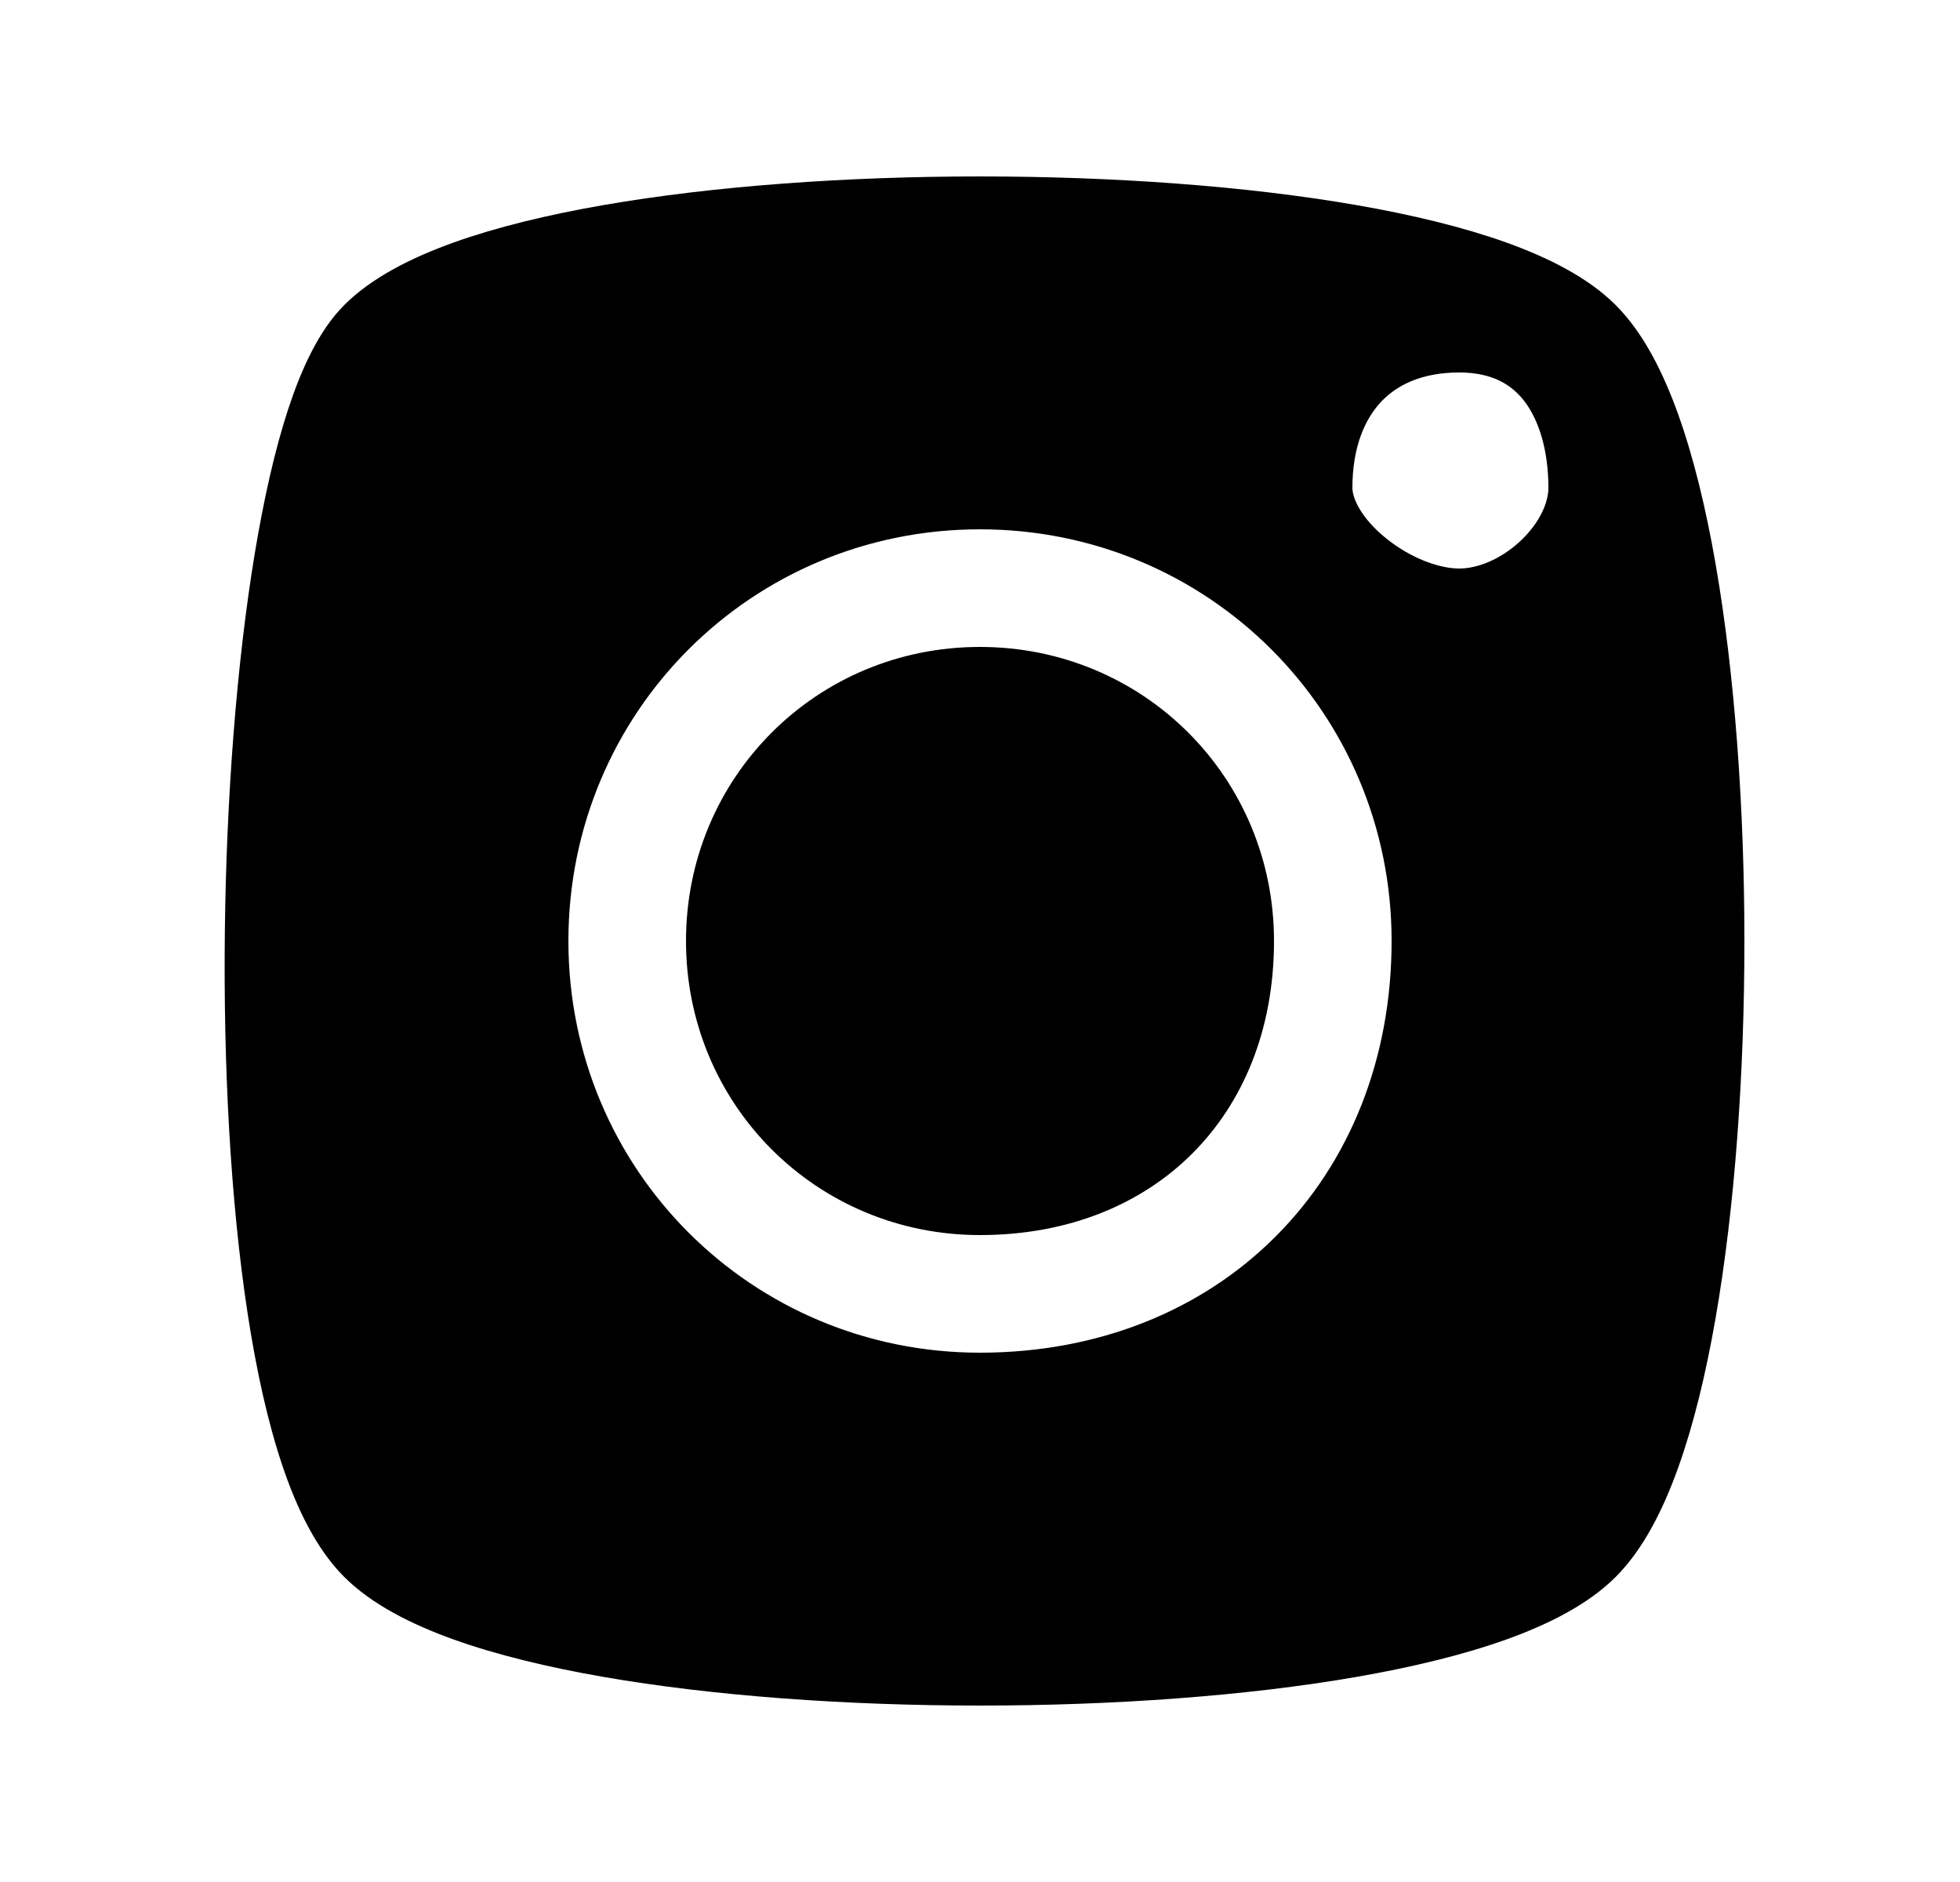 <svg width="25" height="24" viewBox="0 0 25 24" fill="none" xmlns="http://www.w3.org/2000/svg">
<path fill-rule="evenodd" clip-rule="evenodd" d="M4.921 4.421C6.815 2.526 18.184 2.526 20.078 4.421C21.973 6.316 21.973 17.684 20.078 19.579C18.184 21.474 6.815 21.474 4.921 19.579C3.026 17.684 3.342 6 4.921 4.421ZM18.612 4C17.314 4 16.5 4.889 16.5 6.222C16.5 7.111 17.673 8 18.612 8C19.55 8 20.5 7.111 20.5 6.222C20.5 5.032 19.91 4 18.612 4ZM12.499 9C10.828 9 9.5 10.328 9.5 12C9.5 13.672 10.828 15 12.499 15C13.457 15 14.189 14.668 14.678 14.179C15.168 13.689 15.499 12.957 15.499 12C15.499 10.328 14.171 9 12.499 9ZM6.5 12C6.5 8.672 9.171 6 12.499 6C15.828 6 18.5 8.672 18.5 12C18.5 13.682 17.901 15.2 16.8 16.3C15.699 17.401 14.181 18 12.499 18C9.171 18 6.5 15.328 6.5 12Z" fill="black"/>
<path d="M20.078 4.421L20.609 3.891V3.891L20.078 4.421ZM4.921 4.421L4.39 3.891L4.39 3.891L4.921 4.421ZM4.921 19.579L5.451 19.049L4.921 19.579ZM14.678 14.179L15.209 14.709H15.209L14.678 14.179ZM16.8 16.3L16.269 15.77L16.269 15.77L16.8 16.3ZM20.609 3.891C20.256 3.538 19.748 3.285 19.214 3.093C18.664 2.896 18.012 2.739 17.306 2.616C15.891 2.37 14.188 2.25 12.499 2.25C10.811 2.25 9.108 2.37 7.693 2.616C6.987 2.739 6.335 2.896 5.785 3.093C5.251 3.285 4.743 3.538 4.39 3.891L5.451 4.951C5.571 4.831 5.833 4.669 6.291 4.505C6.733 4.347 7.295 4.208 7.95 4.094C9.259 3.867 10.872 3.75 12.499 3.75C14.127 3.75 15.74 3.867 17.049 4.094C17.704 4.208 18.266 4.347 18.708 4.505C19.166 4.669 19.427 4.831 19.548 4.951L20.609 3.891ZM20.609 20.109C20.962 19.756 21.215 19.248 21.406 18.714C21.603 18.165 21.76 17.513 21.883 16.806C22.129 15.391 22.25 13.689 22.25 12C22.25 10.311 22.129 8.609 21.883 7.194C21.76 6.487 21.603 5.835 21.406 5.286C21.215 4.752 20.962 4.244 20.609 3.891L19.548 4.951C19.669 5.072 19.83 5.334 19.994 5.792C20.152 6.234 20.291 6.796 20.405 7.451C20.633 8.76 20.75 10.373 20.75 12C20.75 13.627 20.633 15.24 20.405 16.549C20.291 17.204 20.152 17.766 19.994 18.208C19.83 18.666 19.669 18.928 19.548 19.049L20.609 20.109ZM4.39 20.109C4.743 20.462 5.251 20.715 5.785 20.907C6.335 21.104 6.987 21.261 7.693 21.384C9.108 21.63 10.811 21.75 12.499 21.75C14.188 21.75 15.891 21.63 17.306 21.384C18.012 21.261 18.664 21.104 19.214 20.907C19.748 20.715 20.256 20.462 20.609 20.109L19.548 19.049C19.427 19.169 19.166 19.331 18.708 19.495C18.266 19.653 17.704 19.792 17.049 19.906C15.74 20.133 14.127 20.25 12.499 20.25C10.872 20.25 9.259 20.133 7.95 19.906C7.295 19.792 6.733 19.653 6.291 19.495C5.833 19.331 5.571 19.169 5.451 19.049L4.39 20.109ZM4.39 3.891C4.063 4.218 3.841 4.716 3.677 5.214C3.505 5.737 3.363 6.372 3.248 7.067C3.018 8.46 2.888 10.167 2.868 11.873C2.848 13.578 2.938 15.308 3.158 16.747C3.268 17.465 3.413 18.129 3.601 18.688C3.783 19.229 4.031 19.75 4.39 20.109L5.451 19.049C5.336 18.934 5.18 18.675 5.023 18.209C4.871 17.76 4.743 17.188 4.641 16.52C4.436 15.185 4.348 13.541 4.368 11.89C4.387 10.241 4.514 8.612 4.728 7.311C4.835 6.66 4.962 6.107 5.102 5.682C5.25 5.231 5.384 5.018 5.451 4.951L4.39 3.891ZM17.25 6.222C17.25 5.707 17.405 5.349 17.615 5.125C17.821 4.906 18.141 4.75 18.612 4.75V3.25C17.784 3.25 17.048 3.538 16.523 4.097C16.001 4.651 15.749 5.404 15.749 6.222H17.25ZM18.612 7.25C18.355 7.25 17.989 7.116 17.676 6.862C17.352 6.599 17.25 6.346 17.25 6.222H15.749C15.749 6.987 16.234 7.624 16.731 8.027C17.239 8.44 17.929 8.75 18.612 8.75V7.25ZM19.75 6.222C19.75 6.405 19.643 6.664 19.394 6.898C19.148 7.129 18.852 7.25 18.612 7.25V8.75C19.31 8.75 19.958 8.426 20.421 7.991C20.882 7.558 21.25 6.928 21.25 6.222H19.75ZM18.612 4.75C19.036 4.75 19.283 4.906 19.446 5.119C19.628 5.359 19.75 5.739 19.75 6.222H21.25C21.25 5.516 21.076 4.784 20.639 4.21C20.182 3.61 19.485 3.25 18.612 3.25V4.75ZM10.249 12C10.249 10.743 11.242 9.75 12.499 9.75V8.25C10.414 8.25 8.75 9.914 8.75 12H10.249ZM12.499 14.25C11.242 14.25 10.249 13.257 10.249 12H8.75C8.75 14.086 10.414 15.75 12.499 15.75V14.25ZM14.148 13.649C13.811 13.986 13.275 14.25 12.499 14.25V15.75C13.639 15.75 14.567 15.351 15.209 14.709L14.148 13.649ZM14.749 12C14.749 12.776 14.485 13.312 14.148 13.649L15.209 14.709C15.851 14.067 16.25 13.139 16.25 12H14.749ZM12.499 9.75C13.757 9.75 14.749 10.743 14.749 12H16.25C16.25 9.914 14.585 8.25 12.499 8.25V9.75ZM12.499 5.25C8.757 5.25 5.75 8.257 5.75 12H7.25C7.25 9.086 9.585 6.75 12.499 6.75V5.25ZM19.25 12C19.25 8.257 16.242 5.25 12.499 5.25V6.75C15.414 6.75 17.75 9.086 17.75 12H19.25ZM17.33 16.831C18.584 15.577 19.25 13.862 19.25 12H17.75C17.75 13.501 17.217 14.822 16.269 15.77L17.33 16.831ZM12.499 18.75C14.362 18.75 16.076 18.084 17.33 16.831L16.269 15.77C15.322 16.718 14 17.25 12.499 17.25V18.75ZM5.75 12C5.75 15.743 8.757 18.75 12.499 18.75V17.25C9.585 17.25 7.25 14.914 7.25 12H5.75Z" fill="black"/>
</svg>
